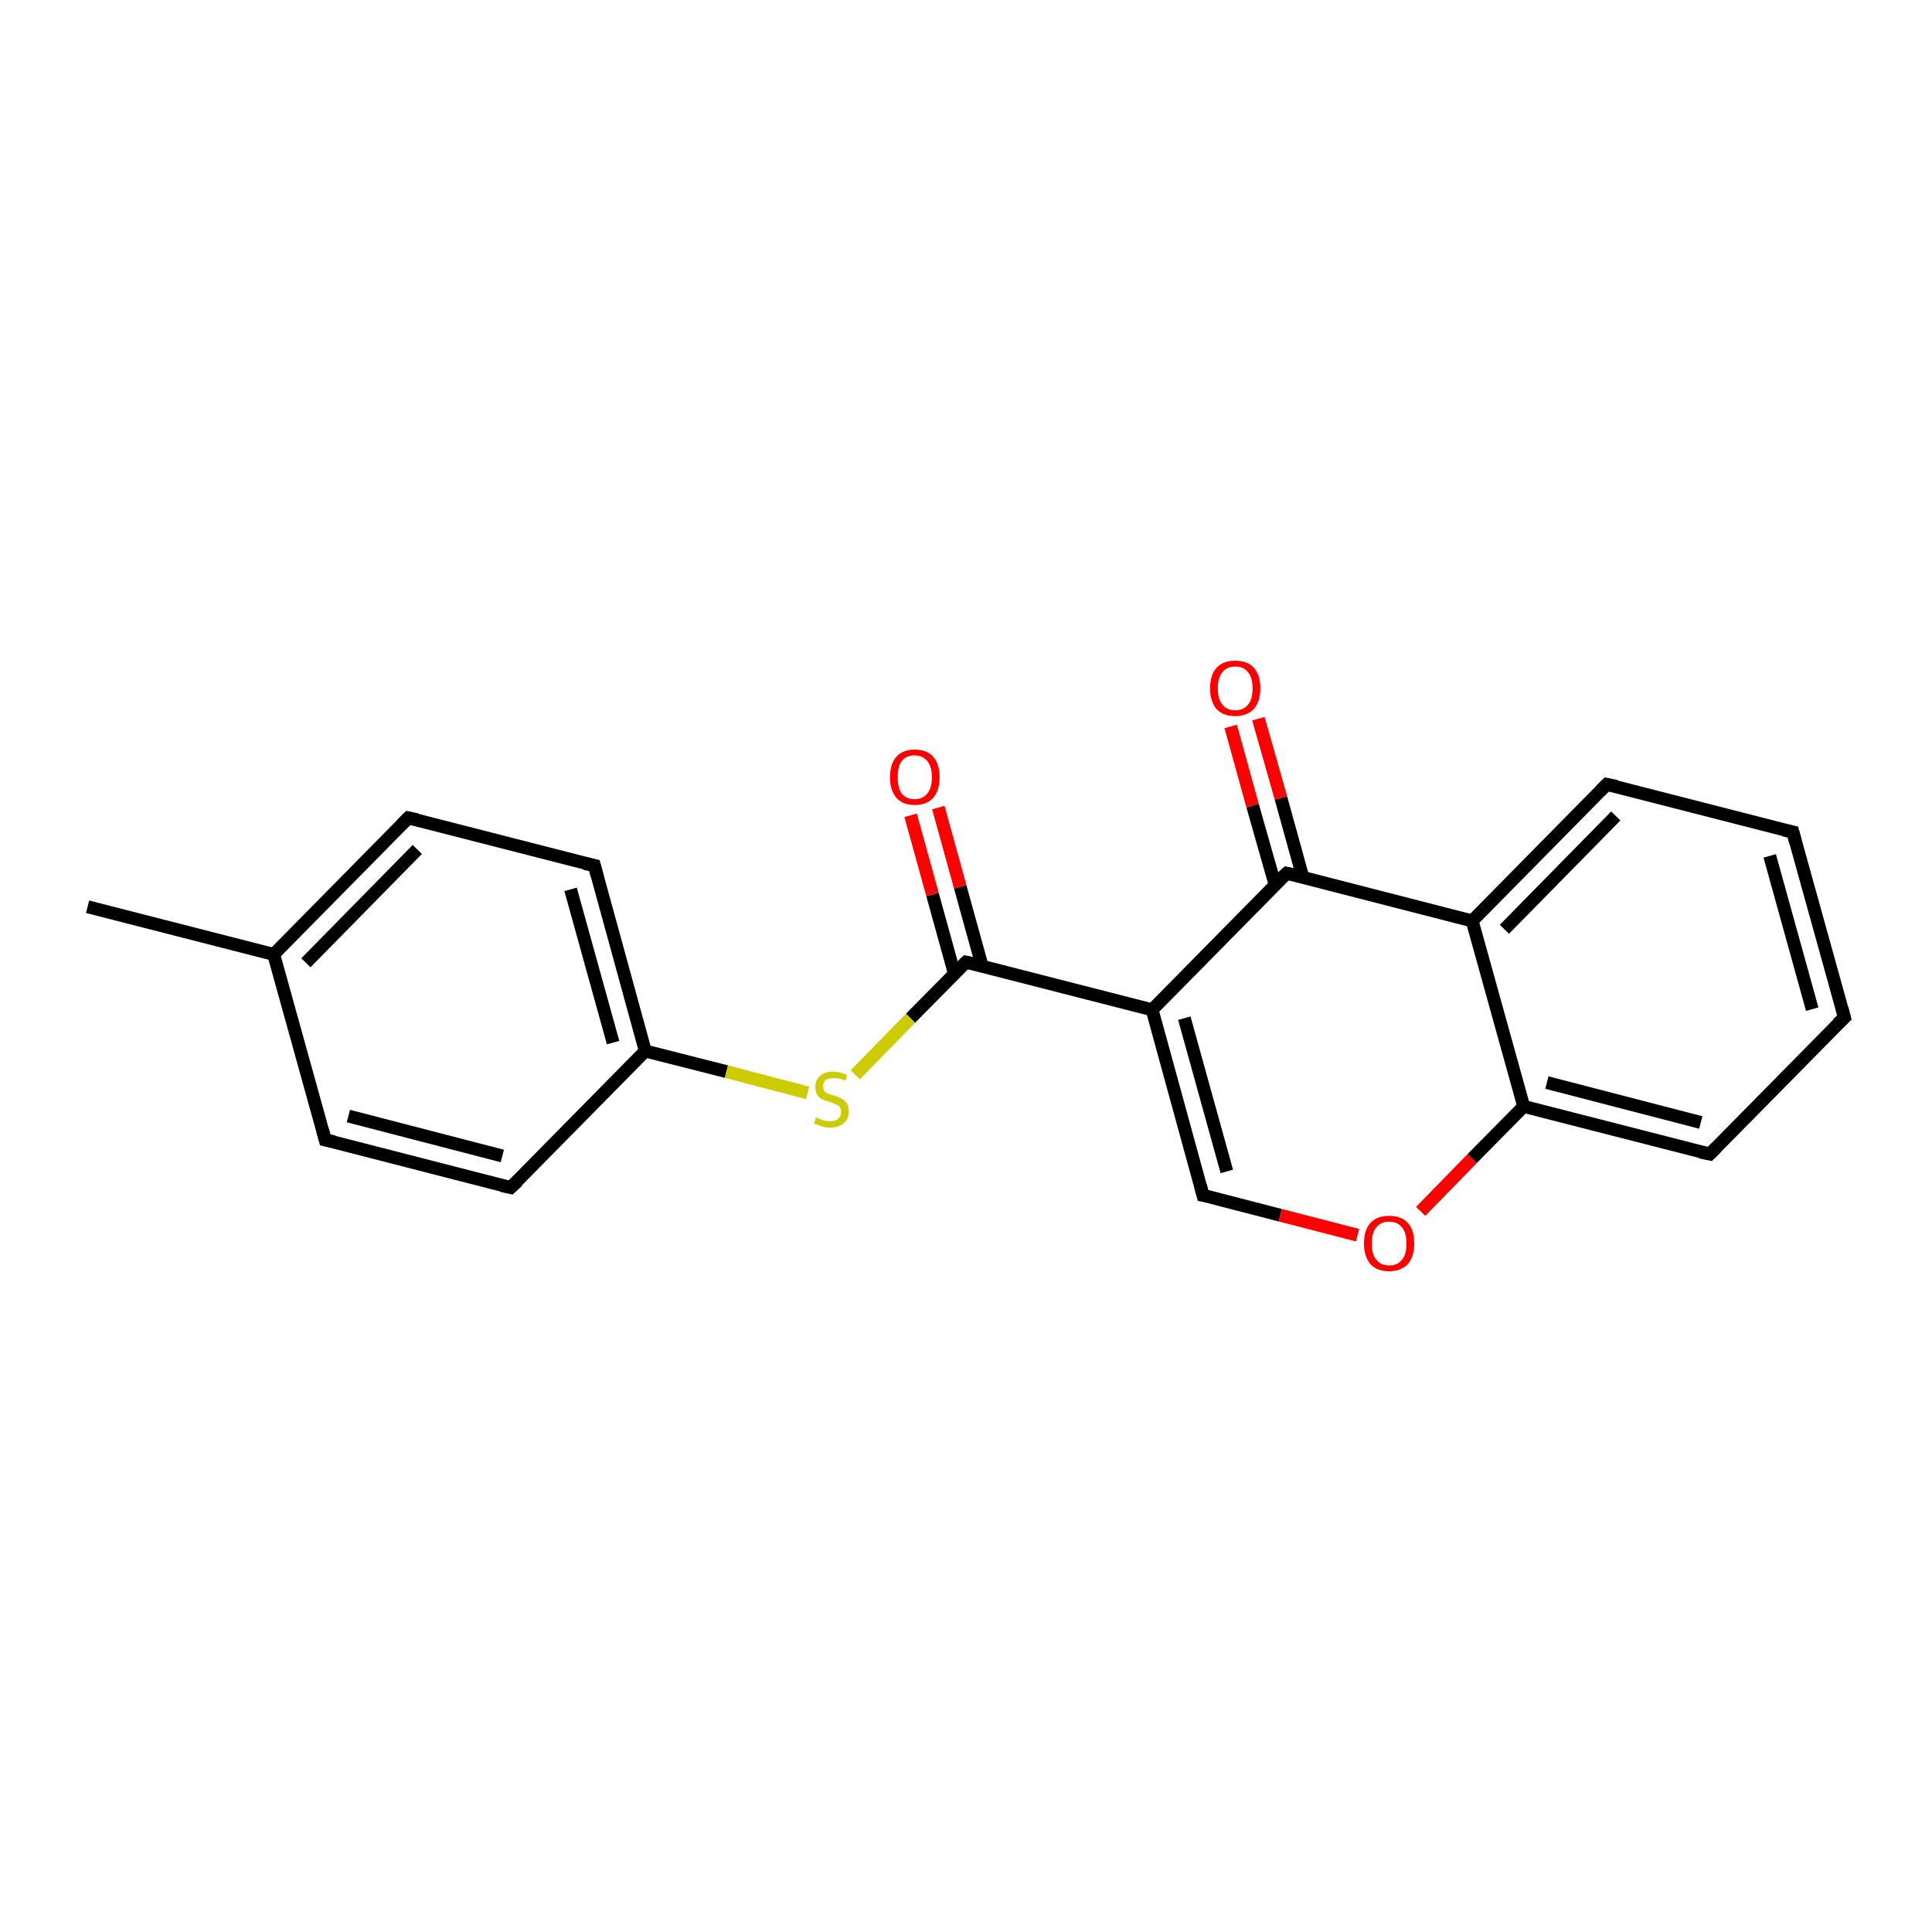<?xml version='1.0' encoding='iso-8859-1'?>
<svg version='1.1' baseProfile='full'
              xmlns='http://www.w3.org/2000/svg'
                      xmlns:rdkit='http://www.rdkit.org/xml'
                      xmlns:xlink='http://www.w3.org/1999/xlink'
                  xml:space='preserve'
width='300px' height='300px' viewBox='0 0 300 300'>
<!-- END OF HEADER -->
<rect style='opacity:1.0;fill:#FFFFFF;stroke:none' width='300.0' height='300.0' x='0.0' y='0.0'> </rect>
<path class='bond-0 atom-0 atom-1' d='M 13.6,140.8 L 42.5,148.2' style='fill:none;fill-rule:evenodd;stroke:#000000;stroke-width:2.0px;stroke-linecap:butt;stroke-linejoin:miter;stroke-opacity:1' />
<path class='bond-1 atom-1 atom-2' d='M 42.5,148.2 L 63.4,127.0' style='fill:none;fill-rule:evenodd;stroke:#000000;stroke-width:2.0px;stroke-linecap:butt;stroke-linejoin:miter;stroke-opacity:1' />
<path class='bond-1 atom-1 atom-2' d='M 47.5,149.5 L 64.8,131.9' style='fill:none;fill-rule:evenodd;stroke:#000000;stroke-width:2.0px;stroke-linecap:butt;stroke-linejoin:miter;stroke-opacity:1' />
<path class='bond-2 atom-2 atom-3' d='M 63.4,127.0 L 92.3,134.4' style='fill:none;fill-rule:evenodd;stroke:#000000;stroke-width:2.0px;stroke-linecap:butt;stroke-linejoin:miter;stroke-opacity:1' />
<path class='bond-3 atom-3 atom-4' d='M 92.3,134.4 L 100.2,163.2' style='fill:none;fill-rule:evenodd;stroke:#000000;stroke-width:2.0px;stroke-linecap:butt;stroke-linejoin:miter;stroke-opacity:1' />
<path class='bond-3 atom-3 atom-4' d='M 88.6,138.1 L 95.2,161.9' style='fill:none;fill-rule:evenodd;stroke:#000000;stroke-width:2.0px;stroke-linecap:butt;stroke-linejoin:miter;stroke-opacity:1' />
<path class='bond-4 atom-4 atom-5' d='M 100.2,163.2 L 112.8,166.4' style='fill:none;fill-rule:evenodd;stroke:#000000;stroke-width:2.0px;stroke-linecap:butt;stroke-linejoin:miter;stroke-opacity:1' />
<path class='bond-4 atom-4 atom-5' d='M 112.8,166.4 L 125.4,169.7' style='fill:none;fill-rule:evenodd;stroke:#CCCC00;stroke-width:2.0px;stroke-linecap:butt;stroke-linejoin:miter;stroke-opacity:1' />
<path class='bond-5 atom-5 atom-6' d='M 132.8,166.9 L 141.4,158.1' style='fill:none;fill-rule:evenodd;stroke:#CCCC00;stroke-width:2.0px;stroke-linecap:butt;stroke-linejoin:miter;stroke-opacity:1' />
<path class='bond-5 atom-5 atom-6' d='M 141.4,158.1 L 150.0,149.4' style='fill:none;fill-rule:evenodd;stroke:#000000;stroke-width:2.0px;stroke-linecap:butt;stroke-linejoin:miter;stroke-opacity:1' />
<path class='bond-6 atom-6 atom-7' d='M 152.5,150.0 L 149.1,137.7' style='fill:none;fill-rule:evenodd;stroke:#000000;stroke-width:2.0px;stroke-linecap:butt;stroke-linejoin:miter;stroke-opacity:1' />
<path class='bond-6 atom-6 atom-7' d='M 149.1,137.7 L 145.7,125.4' style='fill:none;fill-rule:evenodd;stroke:#FF0000;stroke-width:2.0px;stroke-linecap:butt;stroke-linejoin:miter;stroke-opacity:1' />
<path class='bond-6 atom-6 atom-7' d='M 148.2,151.2 L 144.8,138.9' style='fill:none;fill-rule:evenodd;stroke:#000000;stroke-width:2.0px;stroke-linecap:butt;stroke-linejoin:miter;stroke-opacity:1' />
<path class='bond-6 atom-6 atom-7' d='M 144.8,138.9 L 141.4,126.6' style='fill:none;fill-rule:evenodd;stroke:#FF0000;stroke-width:2.0px;stroke-linecap:butt;stroke-linejoin:miter;stroke-opacity:1' />
<path class='bond-7 atom-6 atom-8' d='M 150.0,149.4 L 178.9,156.8' style='fill:none;fill-rule:evenodd;stroke:#000000;stroke-width:2.0px;stroke-linecap:butt;stroke-linejoin:miter;stroke-opacity:1' />
<path class='bond-8 atom-8 atom-9' d='M 178.9,156.8 L 186.8,185.6' style='fill:none;fill-rule:evenodd;stroke:#000000;stroke-width:2.0px;stroke-linecap:butt;stroke-linejoin:miter;stroke-opacity:1' />
<path class='bond-8 atom-8 atom-9' d='M 183.9,158.1 L 190.5,181.9' style='fill:none;fill-rule:evenodd;stroke:#000000;stroke-width:2.0px;stroke-linecap:butt;stroke-linejoin:miter;stroke-opacity:1' />
<path class='bond-9 atom-9 atom-10' d='M 186.8,185.6 L 198.8,188.7' style='fill:none;fill-rule:evenodd;stroke:#000000;stroke-width:2.0px;stroke-linecap:butt;stroke-linejoin:miter;stroke-opacity:1' />
<path class='bond-9 atom-9 atom-10' d='M 198.8,188.7 L 210.8,191.8' style='fill:none;fill-rule:evenodd;stroke:#FF0000;stroke-width:2.0px;stroke-linecap:butt;stroke-linejoin:miter;stroke-opacity:1' />
<path class='bond-10 atom-10 atom-11' d='M 220.6,188.1 L 228.6,179.9' style='fill:none;fill-rule:evenodd;stroke:#FF0000;stroke-width:2.0px;stroke-linecap:butt;stroke-linejoin:miter;stroke-opacity:1' />
<path class='bond-10 atom-10 atom-11' d='M 228.6,179.9 L 236.6,171.8' style='fill:none;fill-rule:evenodd;stroke:#000000;stroke-width:2.0px;stroke-linecap:butt;stroke-linejoin:miter;stroke-opacity:1' />
<path class='bond-11 atom-11 atom-12' d='M 236.6,171.8 L 265.5,179.2' style='fill:none;fill-rule:evenodd;stroke:#000000;stroke-width:2.0px;stroke-linecap:butt;stroke-linejoin:miter;stroke-opacity:1' />
<path class='bond-11 atom-11 atom-12' d='M 240.2,168.1 L 264.1,174.3' style='fill:none;fill-rule:evenodd;stroke:#000000;stroke-width:2.0px;stroke-linecap:butt;stroke-linejoin:miter;stroke-opacity:1' />
<path class='bond-12 atom-12 atom-13' d='M 265.5,179.2 L 286.4,158.0' style='fill:none;fill-rule:evenodd;stroke:#000000;stroke-width:2.0px;stroke-linecap:butt;stroke-linejoin:miter;stroke-opacity:1' />
<path class='bond-13 atom-13 atom-14' d='M 286.4,158.0 L 278.4,129.2' style='fill:none;fill-rule:evenodd;stroke:#000000;stroke-width:2.0px;stroke-linecap:butt;stroke-linejoin:miter;stroke-opacity:1' />
<path class='bond-13 atom-13 atom-14' d='M 281.4,156.7 L 274.8,132.9' style='fill:none;fill-rule:evenodd;stroke:#000000;stroke-width:2.0px;stroke-linecap:butt;stroke-linejoin:miter;stroke-opacity:1' />
<path class='bond-14 atom-14 atom-15' d='M 278.4,129.2 L 249.5,121.8' style='fill:none;fill-rule:evenodd;stroke:#000000;stroke-width:2.0px;stroke-linecap:butt;stroke-linejoin:miter;stroke-opacity:1' />
<path class='bond-15 atom-15 atom-16' d='M 249.5,121.8 L 228.6,143.0' style='fill:none;fill-rule:evenodd;stroke:#000000;stroke-width:2.0px;stroke-linecap:butt;stroke-linejoin:miter;stroke-opacity:1' />
<path class='bond-15 atom-15 atom-16' d='M 250.9,126.7 L 233.6,144.3' style='fill:none;fill-rule:evenodd;stroke:#000000;stroke-width:2.0px;stroke-linecap:butt;stroke-linejoin:miter;stroke-opacity:1' />
<path class='bond-16 atom-16 atom-17' d='M 228.6,143.0 L 199.8,135.6' style='fill:none;fill-rule:evenodd;stroke:#000000;stroke-width:2.0px;stroke-linecap:butt;stroke-linejoin:miter;stroke-opacity:1' />
<path class='bond-17 atom-17 atom-18' d='M 202.3,136.2 L 198.9,123.9' style='fill:none;fill-rule:evenodd;stroke:#000000;stroke-width:2.0px;stroke-linecap:butt;stroke-linejoin:miter;stroke-opacity:1' />
<path class='bond-17 atom-17 atom-18' d='M 198.9,123.9 L 195.4,111.6' style='fill:none;fill-rule:evenodd;stroke:#FF0000;stroke-width:2.0px;stroke-linecap:butt;stroke-linejoin:miter;stroke-opacity:1' />
<path class='bond-17 atom-17 atom-18' d='M 198.0,137.4 L 194.5,125.1' style='fill:none;fill-rule:evenodd;stroke:#000000;stroke-width:2.0px;stroke-linecap:butt;stroke-linejoin:miter;stroke-opacity:1' />
<path class='bond-17 atom-17 atom-18' d='M 194.5,125.1 L 191.1,112.8' style='fill:none;fill-rule:evenodd;stroke:#FF0000;stroke-width:2.0px;stroke-linecap:butt;stroke-linejoin:miter;stroke-opacity:1' />
<path class='bond-18 atom-4 atom-19' d='M 100.2,163.2 L 79.3,184.4' style='fill:none;fill-rule:evenodd;stroke:#000000;stroke-width:2.0px;stroke-linecap:butt;stroke-linejoin:miter;stroke-opacity:1' />
<path class='bond-19 atom-19 atom-20' d='M 79.3,184.4 L 50.5,177.0' style='fill:none;fill-rule:evenodd;stroke:#000000;stroke-width:2.0px;stroke-linecap:butt;stroke-linejoin:miter;stroke-opacity:1' />
<path class='bond-19 atom-19 atom-20' d='M 78.0,179.5 L 54.1,173.3' style='fill:none;fill-rule:evenodd;stroke:#000000;stroke-width:2.0px;stroke-linecap:butt;stroke-linejoin:miter;stroke-opacity:1' />
<path class='bond-20 atom-20 atom-1' d='M 50.5,177.0 L 42.5,148.2' style='fill:none;fill-rule:evenodd;stroke:#000000;stroke-width:2.0px;stroke-linecap:butt;stroke-linejoin:miter;stroke-opacity:1' />
<path class='bond-21 atom-17 atom-8' d='M 199.8,135.6 L 178.9,156.8' style='fill:none;fill-rule:evenodd;stroke:#000000;stroke-width:2.0px;stroke-linecap:butt;stroke-linejoin:miter;stroke-opacity:1' />
<path class='bond-22 atom-16 atom-11' d='M 228.6,143.0 L 236.6,171.8' style='fill:none;fill-rule:evenodd;stroke:#000000;stroke-width:2.0px;stroke-linecap:butt;stroke-linejoin:miter;stroke-opacity:1' />
<path d='M 62.4,128.0 L 63.4,127.0 L 64.8,127.3' style='fill:none;stroke:#000000;stroke-width:2.0px;stroke-linecap:butt;stroke-linejoin:miter;stroke-opacity:1;' />
<path d='M 90.8,134.1 L 92.3,134.4 L 92.7,135.9' style='fill:none;stroke:#000000;stroke-width:2.0px;stroke-linecap:butt;stroke-linejoin:miter;stroke-opacity:1;' />
<path d='M 149.6,149.8 L 150.0,149.4 L 151.4,149.7' style='fill:none;stroke:#000000;stroke-width:2.0px;stroke-linecap:butt;stroke-linejoin:miter;stroke-opacity:1;' />
<path d='M 186.4,184.1 L 186.8,185.6 L 187.4,185.7' style='fill:none;stroke:#000000;stroke-width:2.0px;stroke-linecap:butt;stroke-linejoin:miter;stroke-opacity:1;' />
<path d='M 264.0,178.9 L 265.5,179.2 L 266.5,178.2' style='fill:none;stroke:#000000;stroke-width:2.0px;stroke-linecap:butt;stroke-linejoin:miter;stroke-opacity:1;' />
<path d='M 285.3,159.0 L 286.4,158.0 L 286.0,156.5' style='fill:none;stroke:#000000;stroke-width:2.0px;stroke-linecap:butt;stroke-linejoin:miter;stroke-opacity:1;' />
<path d='M 278.8,130.7 L 278.4,129.2 L 277.0,128.9' style='fill:none;stroke:#000000;stroke-width:2.0px;stroke-linecap:butt;stroke-linejoin:miter;stroke-opacity:1;' />
<path d='M 251.0,122.1 L 249.5,121.8 L 248.5,122.8' style='fill:none;stroke:#000000;stroke-width:2.0px;stroke-linecap:butt;stroke-linejoin:miter;stroke-opacity:1;' />
<path d='M 201.2,135.9 L 199.8,135.6 L 198.7,136.6' style='fill:none;stroke:#000000;stroke-width:2.0px;stroke-linecap:butt;stroke-linejoin:miter;stroke-opacity:1;' />
<path d='M 80.4,183.4 L 79.3,184.4 L 77.9,184.1' style='fill:none;stroke:#000000;stroke-width:2.0px;stroke-linecap:butt;stroke-linejoin:miter;stroke-opacity:1;' />
<path d='M 51.9,177.3 L 50.5,177.0 L 50.1,175.5' style='fill:none;stroke:#000000;stroke-width:2.0px;stroke-linecap:butt;stroke-linejoin:miter;stroke-opacity:1;' />
<path class='atom-5' d='M 126.7 173.5
Q 126.8 173.6, 127.2 173.7
Q 127.6 173.9, 128.0 174.0
Q 128.5 174.1, 128.9 174.1
Q 129.7 174.1, 130.2 173.7
Q 130.6 173.3, 130.6 172.6
Q 130.6 172.2, 130.4 171.9
Q 130.2 171.6, 129.8 171.5
Q 129.4 171.3, 128.8 171.1
Q 128.1 170.9, 127.6 170.7
Q 127.2 170.5, 126.9 170.0
Q 126.6 169.6, 126.6 168.8
Q 126.6 167.7, 127.3 167.1
Q 128.0 166.4, 129.4 166.4
Q 130.4 166.4, 131.5 166.9
L 131.3 167.8
Q 130.2 167.4, 129.5 167.4
Q 128.7 167.4, 128.2 167.7
Q 127.8 168.1, 127.8 168.7
Q 127.8 169.1, 128.0 169.4
Q 128.2 169.7, 128.6 169.8
Q 128.9 170.0, 129.5 170.1
Q 130.2 170.4, 130.7 170.6
Q 131.2 170.9, 131.5 171.3
Q 131.8 171.8, 131.8 172.6
Q 131.8 173.8, 131.0 174.4
Q 130.2 175.1, 128.9 175.1
Q 128.2 175.1, 127.6 174.9
Q 127.1 174.7, 126.4 174.5
L 126.7 173.5
' fill='#CCCC00'/>
<path class='atom-7' d='M 138.2 120.7
Q 138.2 118.6, 139.2 117.5
Q 140.2 116.4, 142.0 116.4
Q 143.9 116.4, 144.9 117.5
Q 145.9 118.6, 145.9 120.7
Q 145.9 122.7, 144.9 123.9
Q 143.9 125.0, 142.0 125.0
Q 140.2 125.0, 139.2 123.9
Q 138.2 122.7, 138.2 120.7
M 142.0 124.1
Q 143.3 124.1, 144.0 123.2
Q 144.7 122.4, 144.7 120.7
Q 144.7 119.0, 144.0 118.2
Q 143.3 117.3, 142.0 117.3
Q 140.7 117.3, 140.0 118.2
Q 139.4 119.0, 139.4 120.7
Q 139.4 122.4, 140.0 123.2
Q 140.7 124.1, 142.0 124.1
' fill='#FF0000'/>
<path class='atom-10' d='M 211.8 193.1
Q 211.8 191.0, 212.8 189.9
Q 213.8 188.8, 215.7 188.8
Q 217.6 188.8, 218.6 189.9
Q 219.6 191.0, 219.6 193.1
Q 219.6 195.1, 218.6 196.3
Q 217.5 197.4, 215.7 197.4
Q 213.8 197.4, 212.8 196.3
Q 211.8 195.1, 211.8 193.1
M 215.7 196.5
Q 217.0 196.5, 217.7 195.6
Q 218.4 194.8, 218.4 193.1
Q 218.4 191.4, 217.7 190.6
Q 217.0 189.7, 215.7 189.7
Q 214.4 189.7, 213.7 190.6
Q 213.0 191.4, 213.0 193.1
Q 213.0 194.8, 213.7 195.6
Q 214.4 196.5, 215.7 196.5
' fill='#FF0000'/>
<path class='atom-18' d='M 187.9 106.9
Q 187.9 104.8, 188.9 103.7
Q 189.9 102.6, 191.8 102.6
Q 193.7 102.6, 194.7 103.7
Q 195.7 104.8, 195.7 106.9
Q 195.7 108.9, 194.7 110.1
Q 193.6 111.2, 191.8 111.2
Q 189.9 111.2, 188.9 110.1
Q 187.9 108.9, 187.9 106.9
M 191.8 110.3
Q 193.1 110.3, 193.8 109.4
Q 194.5 108.6, 194.5 106.9
Q 194.5 105.2, 193.8 104.4
Q 193.1 103.5, 191.8 103.5
Q 190.5 103.5, 189.8 104.4
Q 189.1 105.2, 189.1 106.9
Q 189.1 108.6, 189.8 109.4
Q 190.5 110.3, 191.8 110.3
' fill='#FF0000'/>
</svg>

